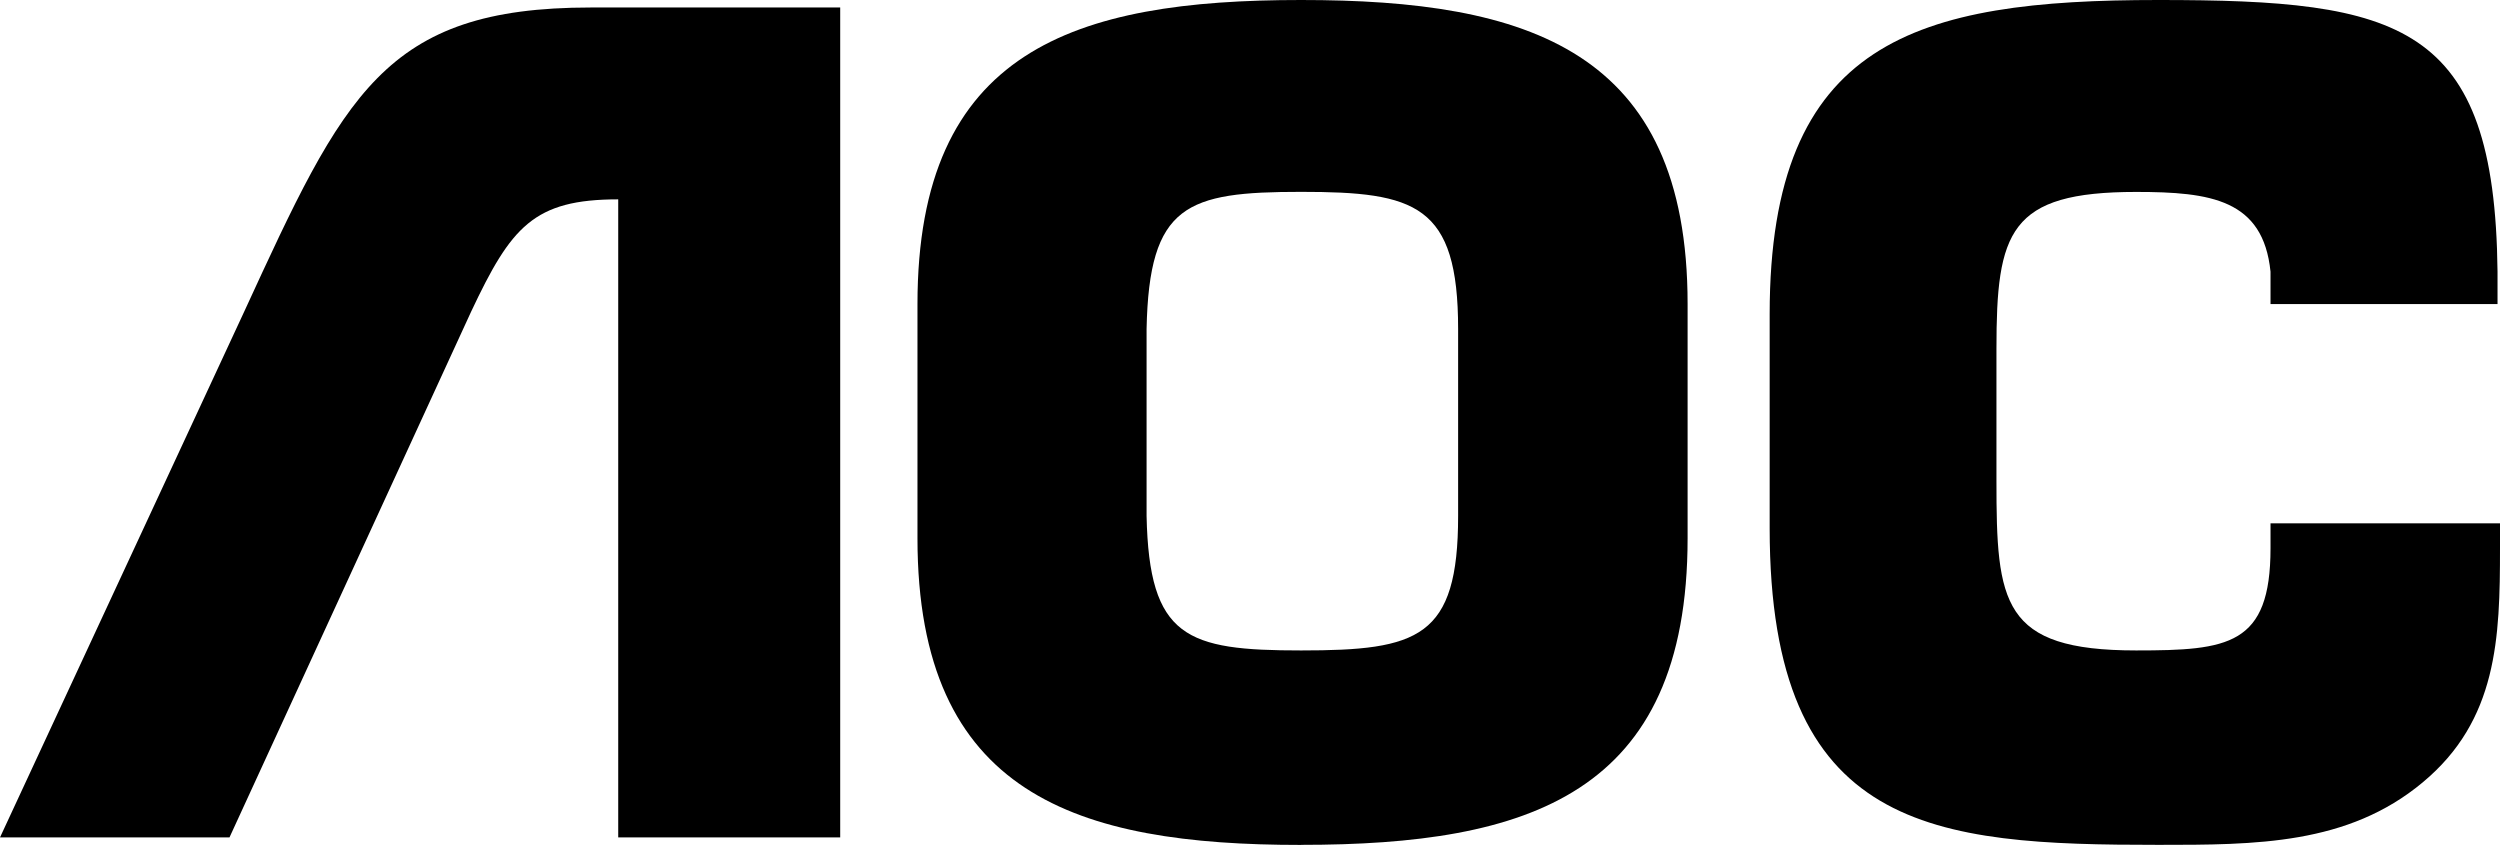 <svg xmlns="http://www.w3.org/2000/svg" id="Layer_2" data-name="Layer 2" viewBox="0 0 333.58 112.73"><g id="AOC"><g><path d="M173.61,112.73c30.26,0,51.57-6.65,51.57-40.92v-31.25C225.18,6.66,203.87,0,173.61,0s-51.19,6.66-51.19,40.57v31.25c0,34.26,21.28,40.92,51.19,40.92M173.61,86.79c-15.28,0-20.28-1.66-20.62-17.95v-24.95c.34-16.62,5.34-18.29,20.62-18.29s20.95,1.68,20.95,18.29v24.95c0,16.29-5.3,17.95-20.95,17.95"></path><path d="M333.58,69.83v3.32c0,11.99-.33,22.95-10.32,31.25-9.99,8.33-22.28,8.33-35.26,8.33-29.92,0-51.87-1.65-51.87-42.24v-28.59C236.14,5.32,255.77,0,288,0s44.9,3,45.25,36.25v4.32h-30.29v-4.32c-.98-9.64-7.98-10.64-17.94-10.64-16.97,0-18.63,5.31-18.63,20.95v17.62c0,16.29.68,22.61,18.63,22.61,12.32,0,17.94-.66,17.94-13.64v-3.32h30.61Z"></path><path d="M30.62,111.74L62.87,41.57c5.33-11.31,8.33-14.97,19.62-14.97v85.14h29.62V1h-33.3c-27.59,0-32.9,11.62-46.22,40.57L0,111.74h30.62Z"></path></g></g></svg>